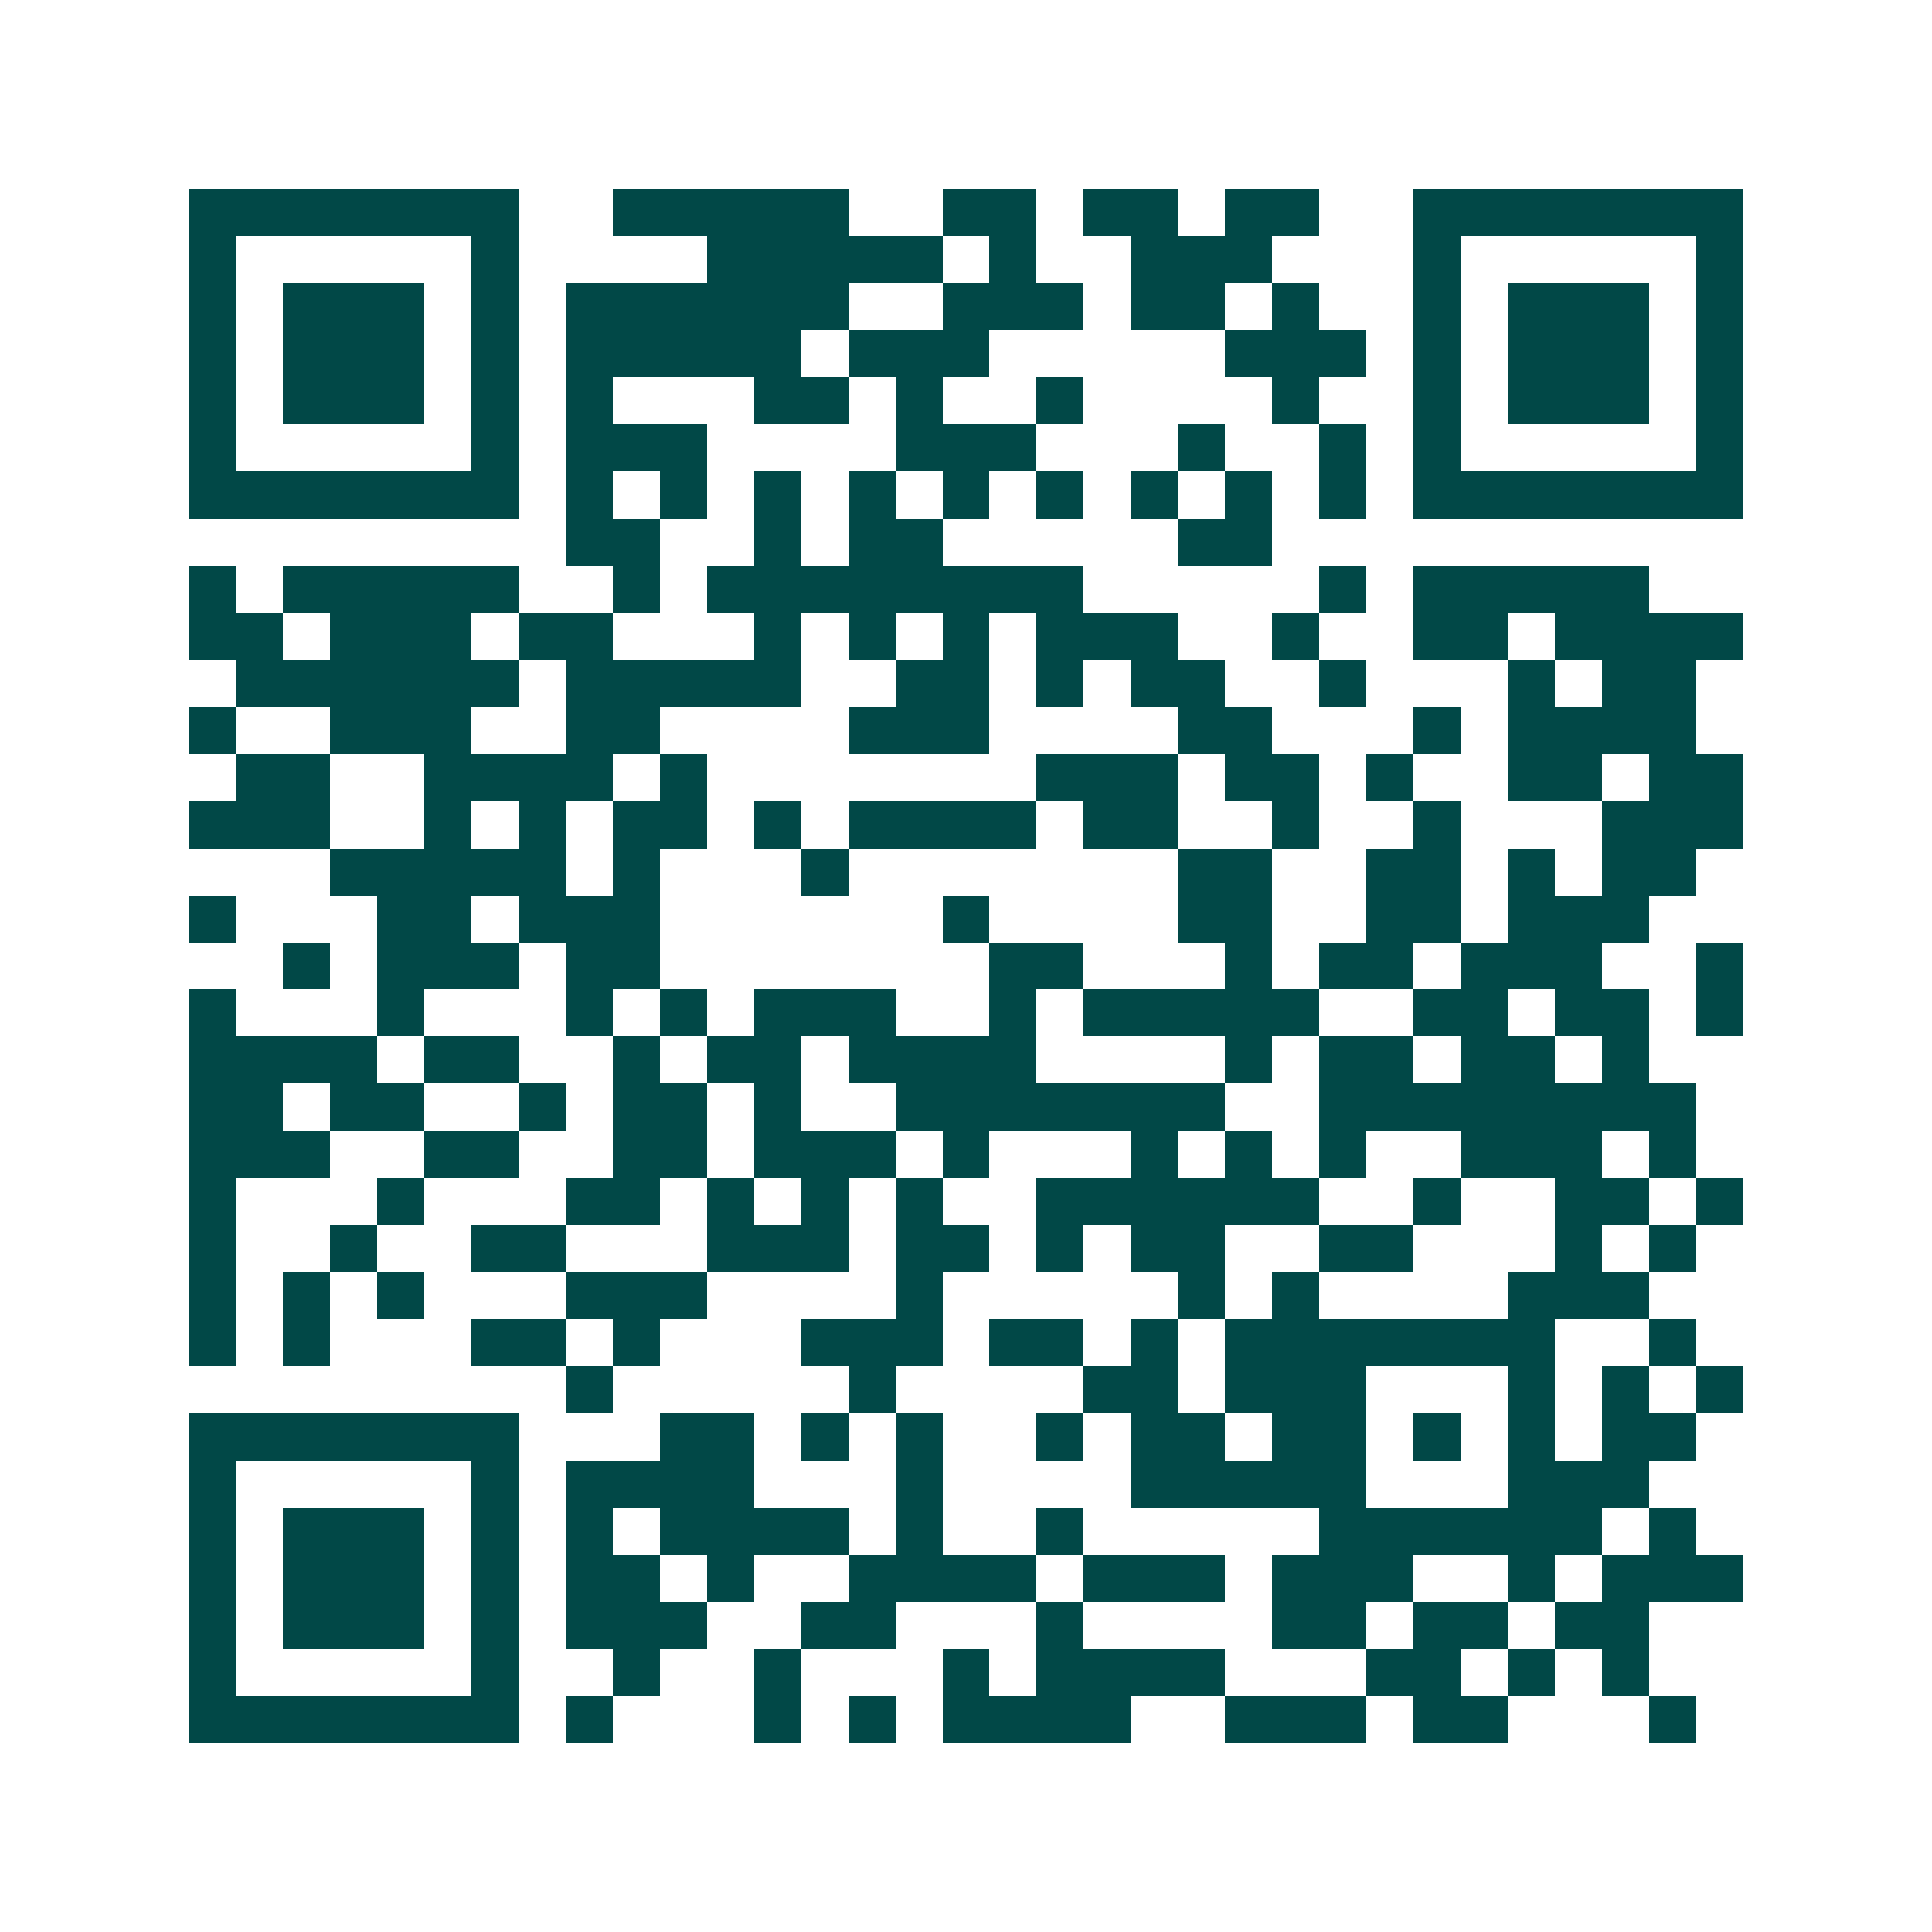 <svg xmlns="http://www.w3.org/2000/svg" width="200" height="200" viewBox="0 0 41 41" shape-rendering="crispEdges"><path fill="#ffffff" d="M0 0h41v41H0z"/><path stroke="#014847" d="M4 4.5h7m2 0h5m2 0h2m1 0h2m1 0h2m2 0h7M4 5.5h1m5 0h1m4 0h5m1 0h1m2 0h3m3 0h1m5 0h1M4 6.5h1m1 0h3m1 0h1m1 0h6m2 0h3m1 0h2m1 0h1m2 0h1m1 0h3m1 0h1M4 7.5h1m1 0h3m1 0h1m1 0h5m1 0h3m5 0h3m1 0h1m1 0h3m1 0h1M4 8.5h1m1 0h3m1 0h1m1 0h1m3 0h2m1 0h1m2 0h1m4 0h1m2 0h1m1 0h3m1 0h1M4 9.5h1m5 0h1m1 0h3m4 0h3m3 0h1m2 0h1m1 0h1m5 0h1M4 10.5h7m1 0h1m1 0h1m1 0h1m1 0h1m1 0h1m1 0h1m1 0h1m1 0h1m1 0h1m1 0h7M12 11.5h2m2 0h1m1 0h2m5 0h2M4 12.5h1m1 0h5m2 0h1m1 0h8m5 0h1m1 0h5M4 13.5h2m1 0h3m1 0h2m3 0h1m1 0h1m1 0h1m1 0h3m2 0h1m2 0h2m1 0h4M5 14.5h6m1 0h5m2 0h2m1 0h1m1 0h2m2 0h1m3 0h1m1 0h2M4 15.5h1m2 0h3m2 0h2m4 0h3m4 0h2m3 0h1m1 0h4M5 16.5h2m2 0h4m1 0h1m7 0h3m1 0h2m1 0h1m2 0h2m1 0h2M4 17.5h3m2 0h1m1 0h1m1 0h2m1 0h1m1 0h4m1 0h2m2 0h1m2 0h1m3 0h3M7 18.5h5m1 0h1m3 0h1m7 0h2m2 0h2m1 0h1m1 0h2M4 19.5h1m3 0h2m1 0h3m6 0h1m4 0h2m2 0h2m1 0h3M6 20.5h1m1 0h3m1 0h2m7 0h2m3 0h1m1 0h2m1 0h3m2 0h1M4 21.5h1m3 0h1m3 0h1m1 0h1m1 0h3m2 0h1m1 0h5m2 0h2m1 0h2m1 0h1M4 22.5h4m1 0h2m2 0h1m1 0h2m1 0h4m4 0h1m1 0h2m1 0h2m1 0h1M4 23.5h2m1 0h2m2 0h1m1 0h2m1 0h1m2 0h7m2 0h8M4 24.5h3m2 0h2m2 0h2m1 0h3m1 0h1m3 0h1m1 0h1m1 0h1m2 0h3m1 0h1M4 25.5h1m3 0h1m3 0h2m1 0h1m1 0h1m1 0h1m2 0h6m2 0h1m2 0h2m1 0h1M4 26.5h1m2 0h1m2 0h2m3 0h3m1 0h2m1 0h1m1 0h2m2 0h2m3 0h1m1 0h1M4 27.5h1m1 0h1m1 0h1m3 0h3m4 0h1m5 0h1m1 0h1m4 0h3M4 28.5h1m1 0h1m3 0h2m1 0h1m3 0h3m1 0h2m1 0h1m1 0h7m2 0h1M12 29.5h1m5 0h1m4 0h2m1 0h3m3 0h1m1 0h1m1 0h1M4 30.5h7m3 0h2m1 0h1m1 0h1m2 0h1m1 0h2m1 0h2m1 0h1m1 0h1m1 0h2M4 31.5h1m5 0h1m1 0h4m3 0h1m4 0h5m3 0h3M4 32.5h1m1 0h3m1 0h1m1 0h1m1 0h4m1 0h1m2 0h1m5 0h6m1 0h1M4 33.5h1m1 0h3m1 0h1m1 0h2m1 0h1m2 0h4m1 0h3m1 0h3m2 0h1m1 0h3M4 34.5h1m1 0h3m1 0h1m1 0h3m2 0h2m3 0h1m4 0h2m1 0h2m1 0h2M4 35.5h1m5 0h1m2 0h1m2 0h1m3 0h1m1 0h4m3 0h2m1 0h1m1 0h1M4 36.5h7m1 0h1m3 0h1m1 0h1m1 0h4m2 0h3m1 0h2m3 0h1"/></svg>
